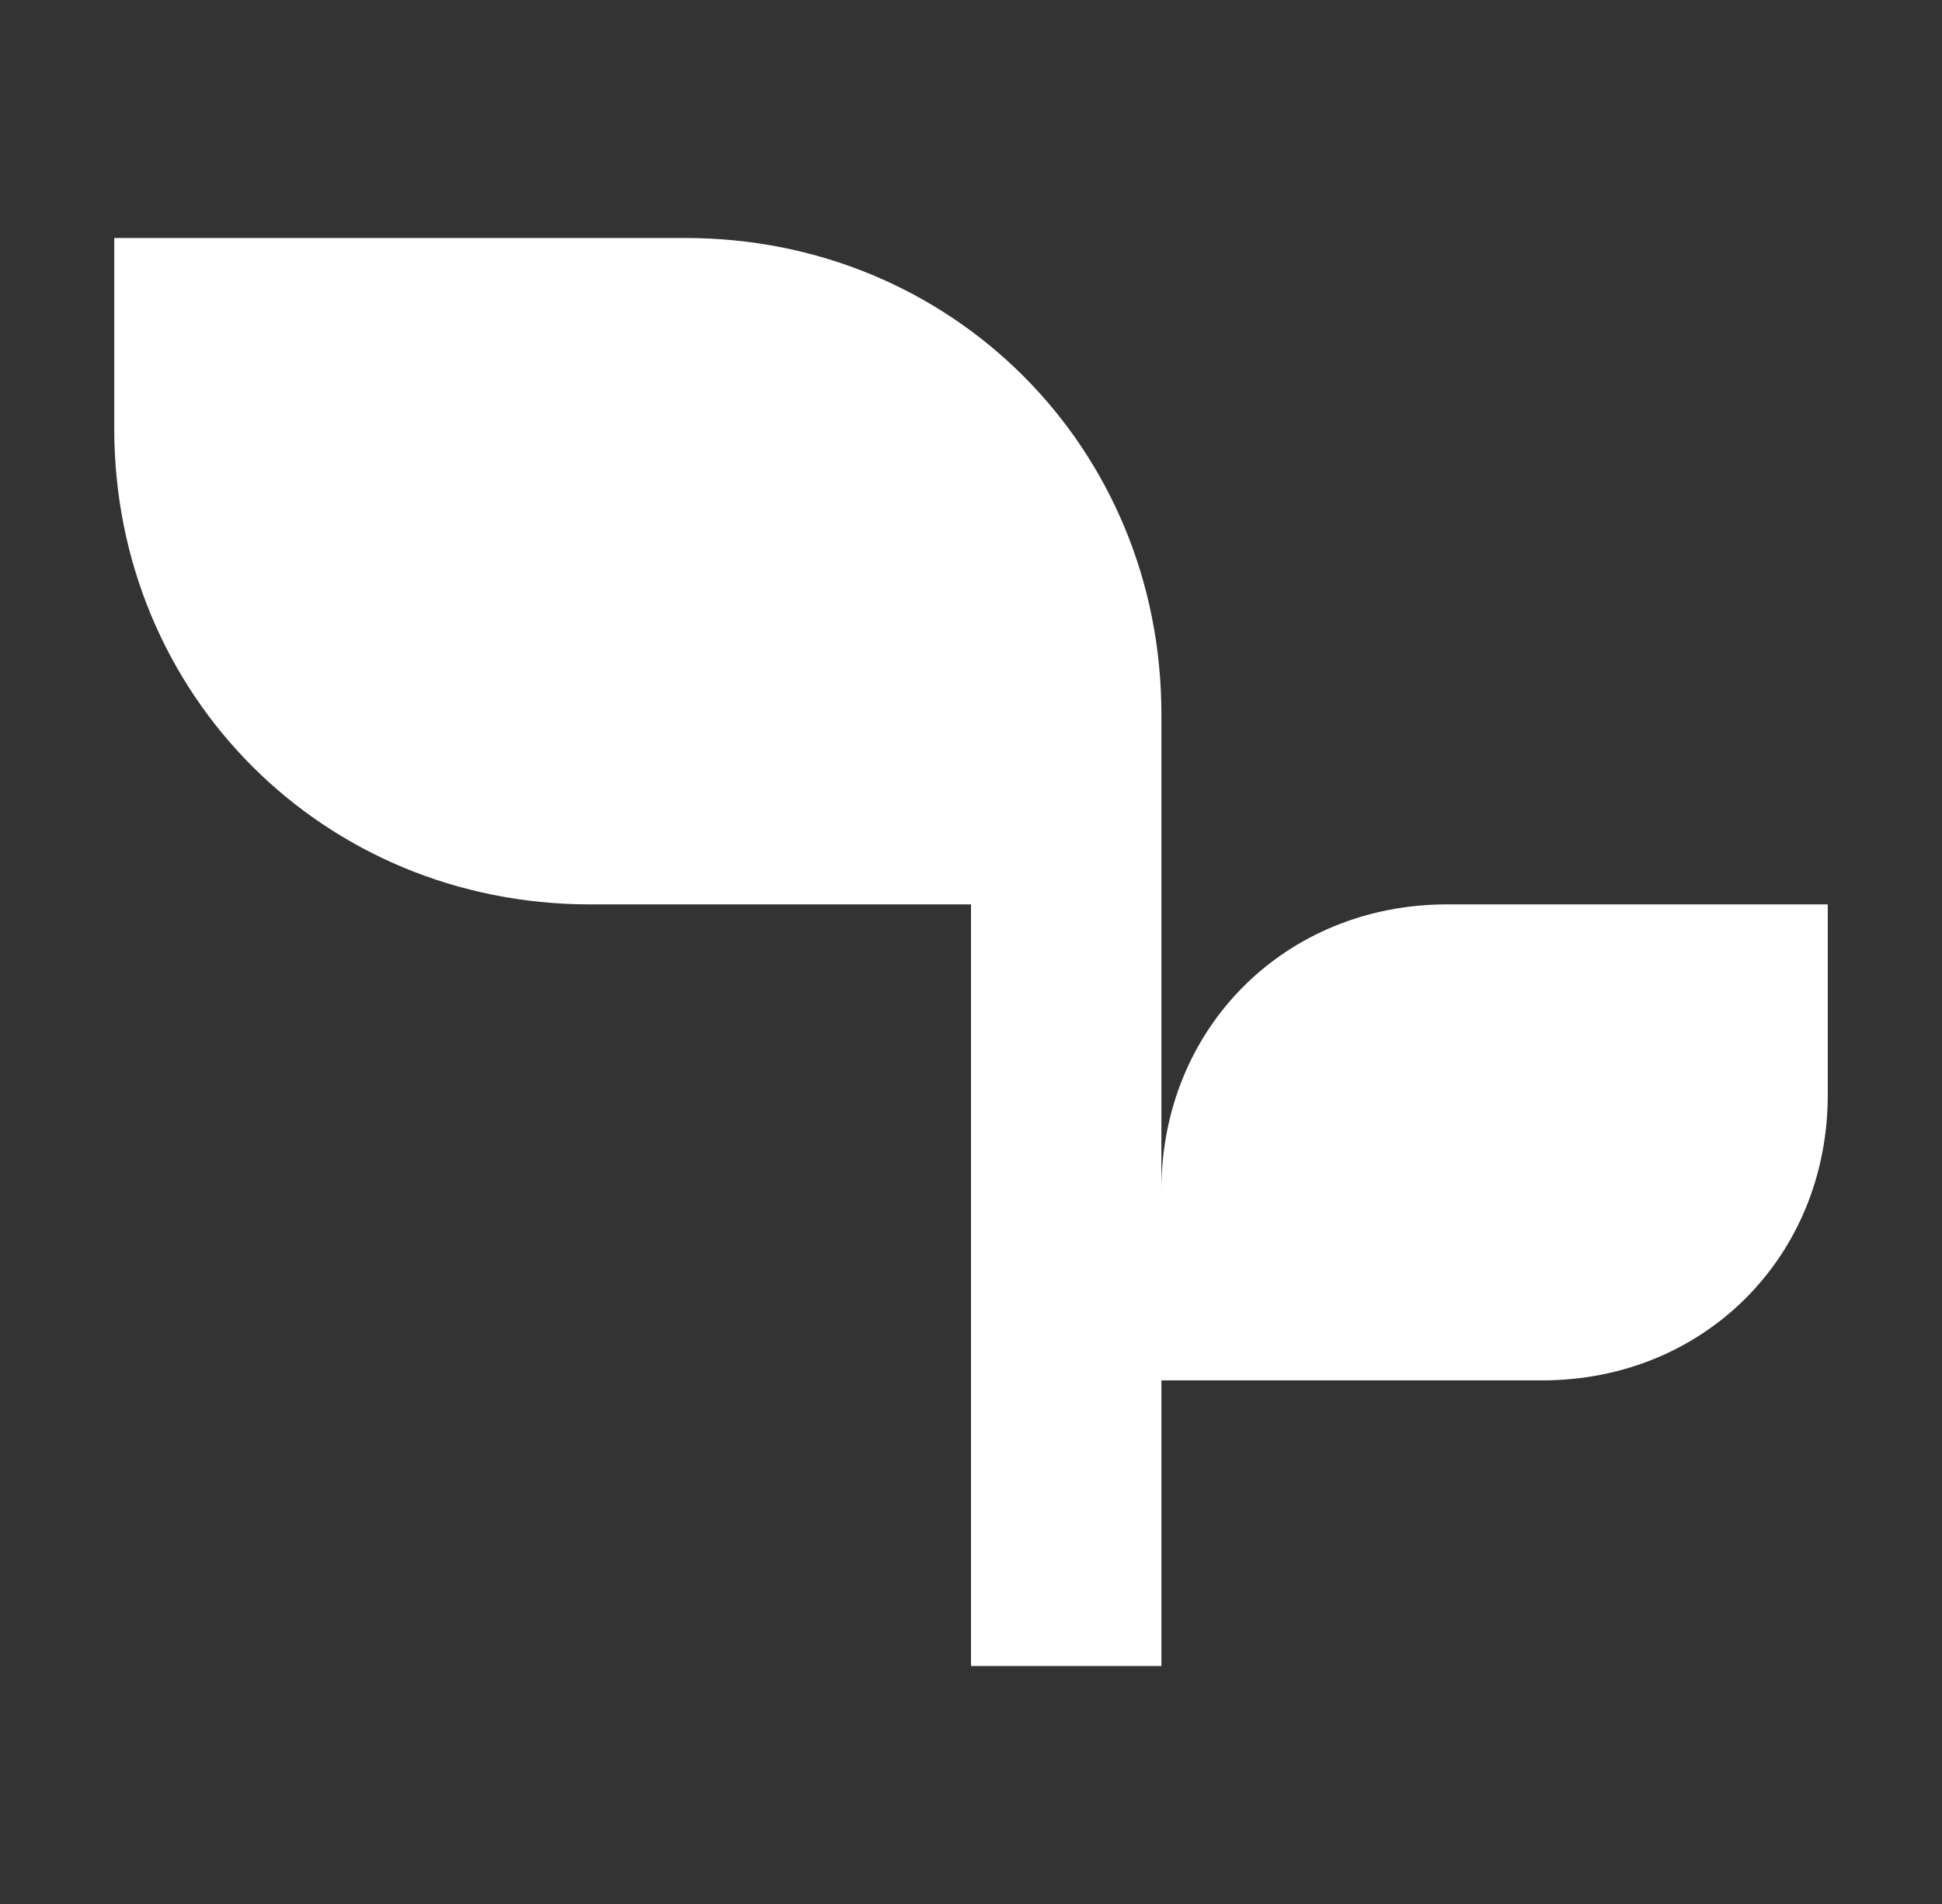 <?xml version="1.0" encoding="UTF-8"?>
<svg xmlns="http://www.w3.org/2000/svg" width="51" height="50" viewBox="0 0 51 50" fill="none">
  <rect x="0" y="0" width="51" height="50" fill="#333333" stroke="none"/>
  <path d="M38 23.75C33.75 23.75 30.5 27 30.5 31.25V18.75C30.5 11.75 25 6.25 18 6.25H3V11.25C3 18.25 8.5 23.75 15.5 23.75H25.5V43.75H30.5V36.25H40.5C44.75 36.25 48 33 48 28.75V23.75H38Z" fill="white"></path>
</svg>
